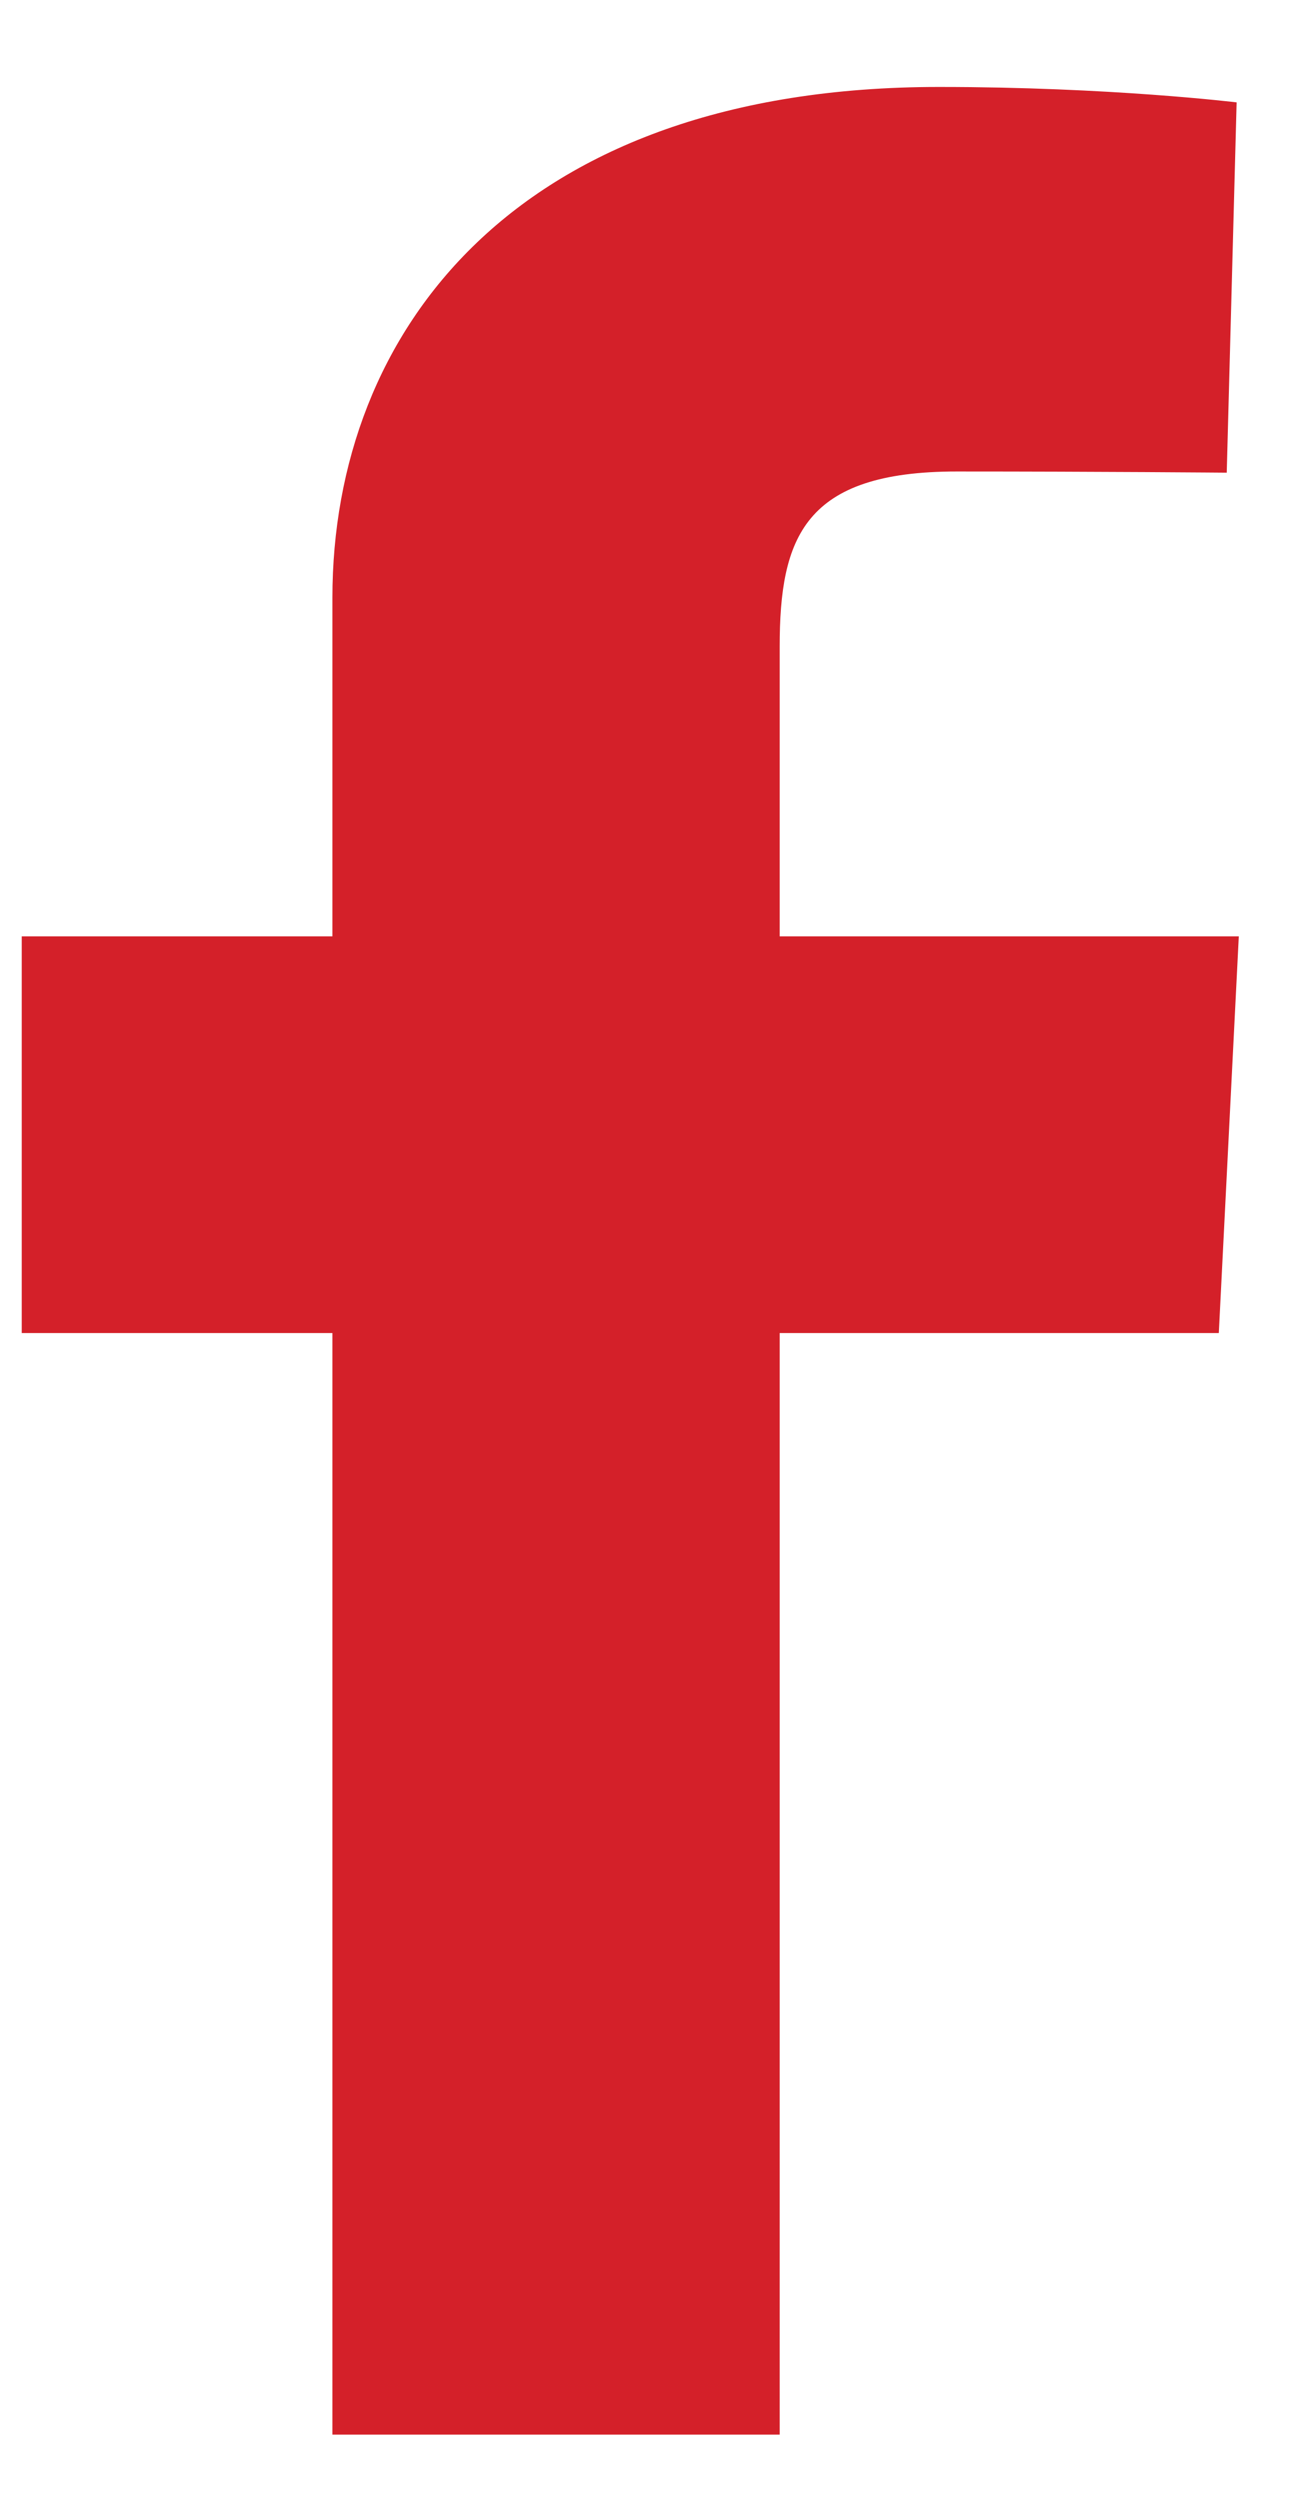 <svg width="12" height="23" viewBox="0 0 12 23" fill="none" xmlns="http://www.w3.org/2000/svg">
<path d="M3.059 22.4V12.265H0.2V8.615H3.059V5.499C3.059 3.049 4.748 0.8 8.64 0.8C10.215 0.8 11.38 0.942 11.38 0.942L11.289 4.349C11.289 4.349 10.1 4.338 8.804 4.338C7.4 4.338 7.175 4.945 7.175 5.951V8.615H11.4L11.216 12.265H7.175V22.4H3.059Z" fill="#D42029"/>
</svg>
